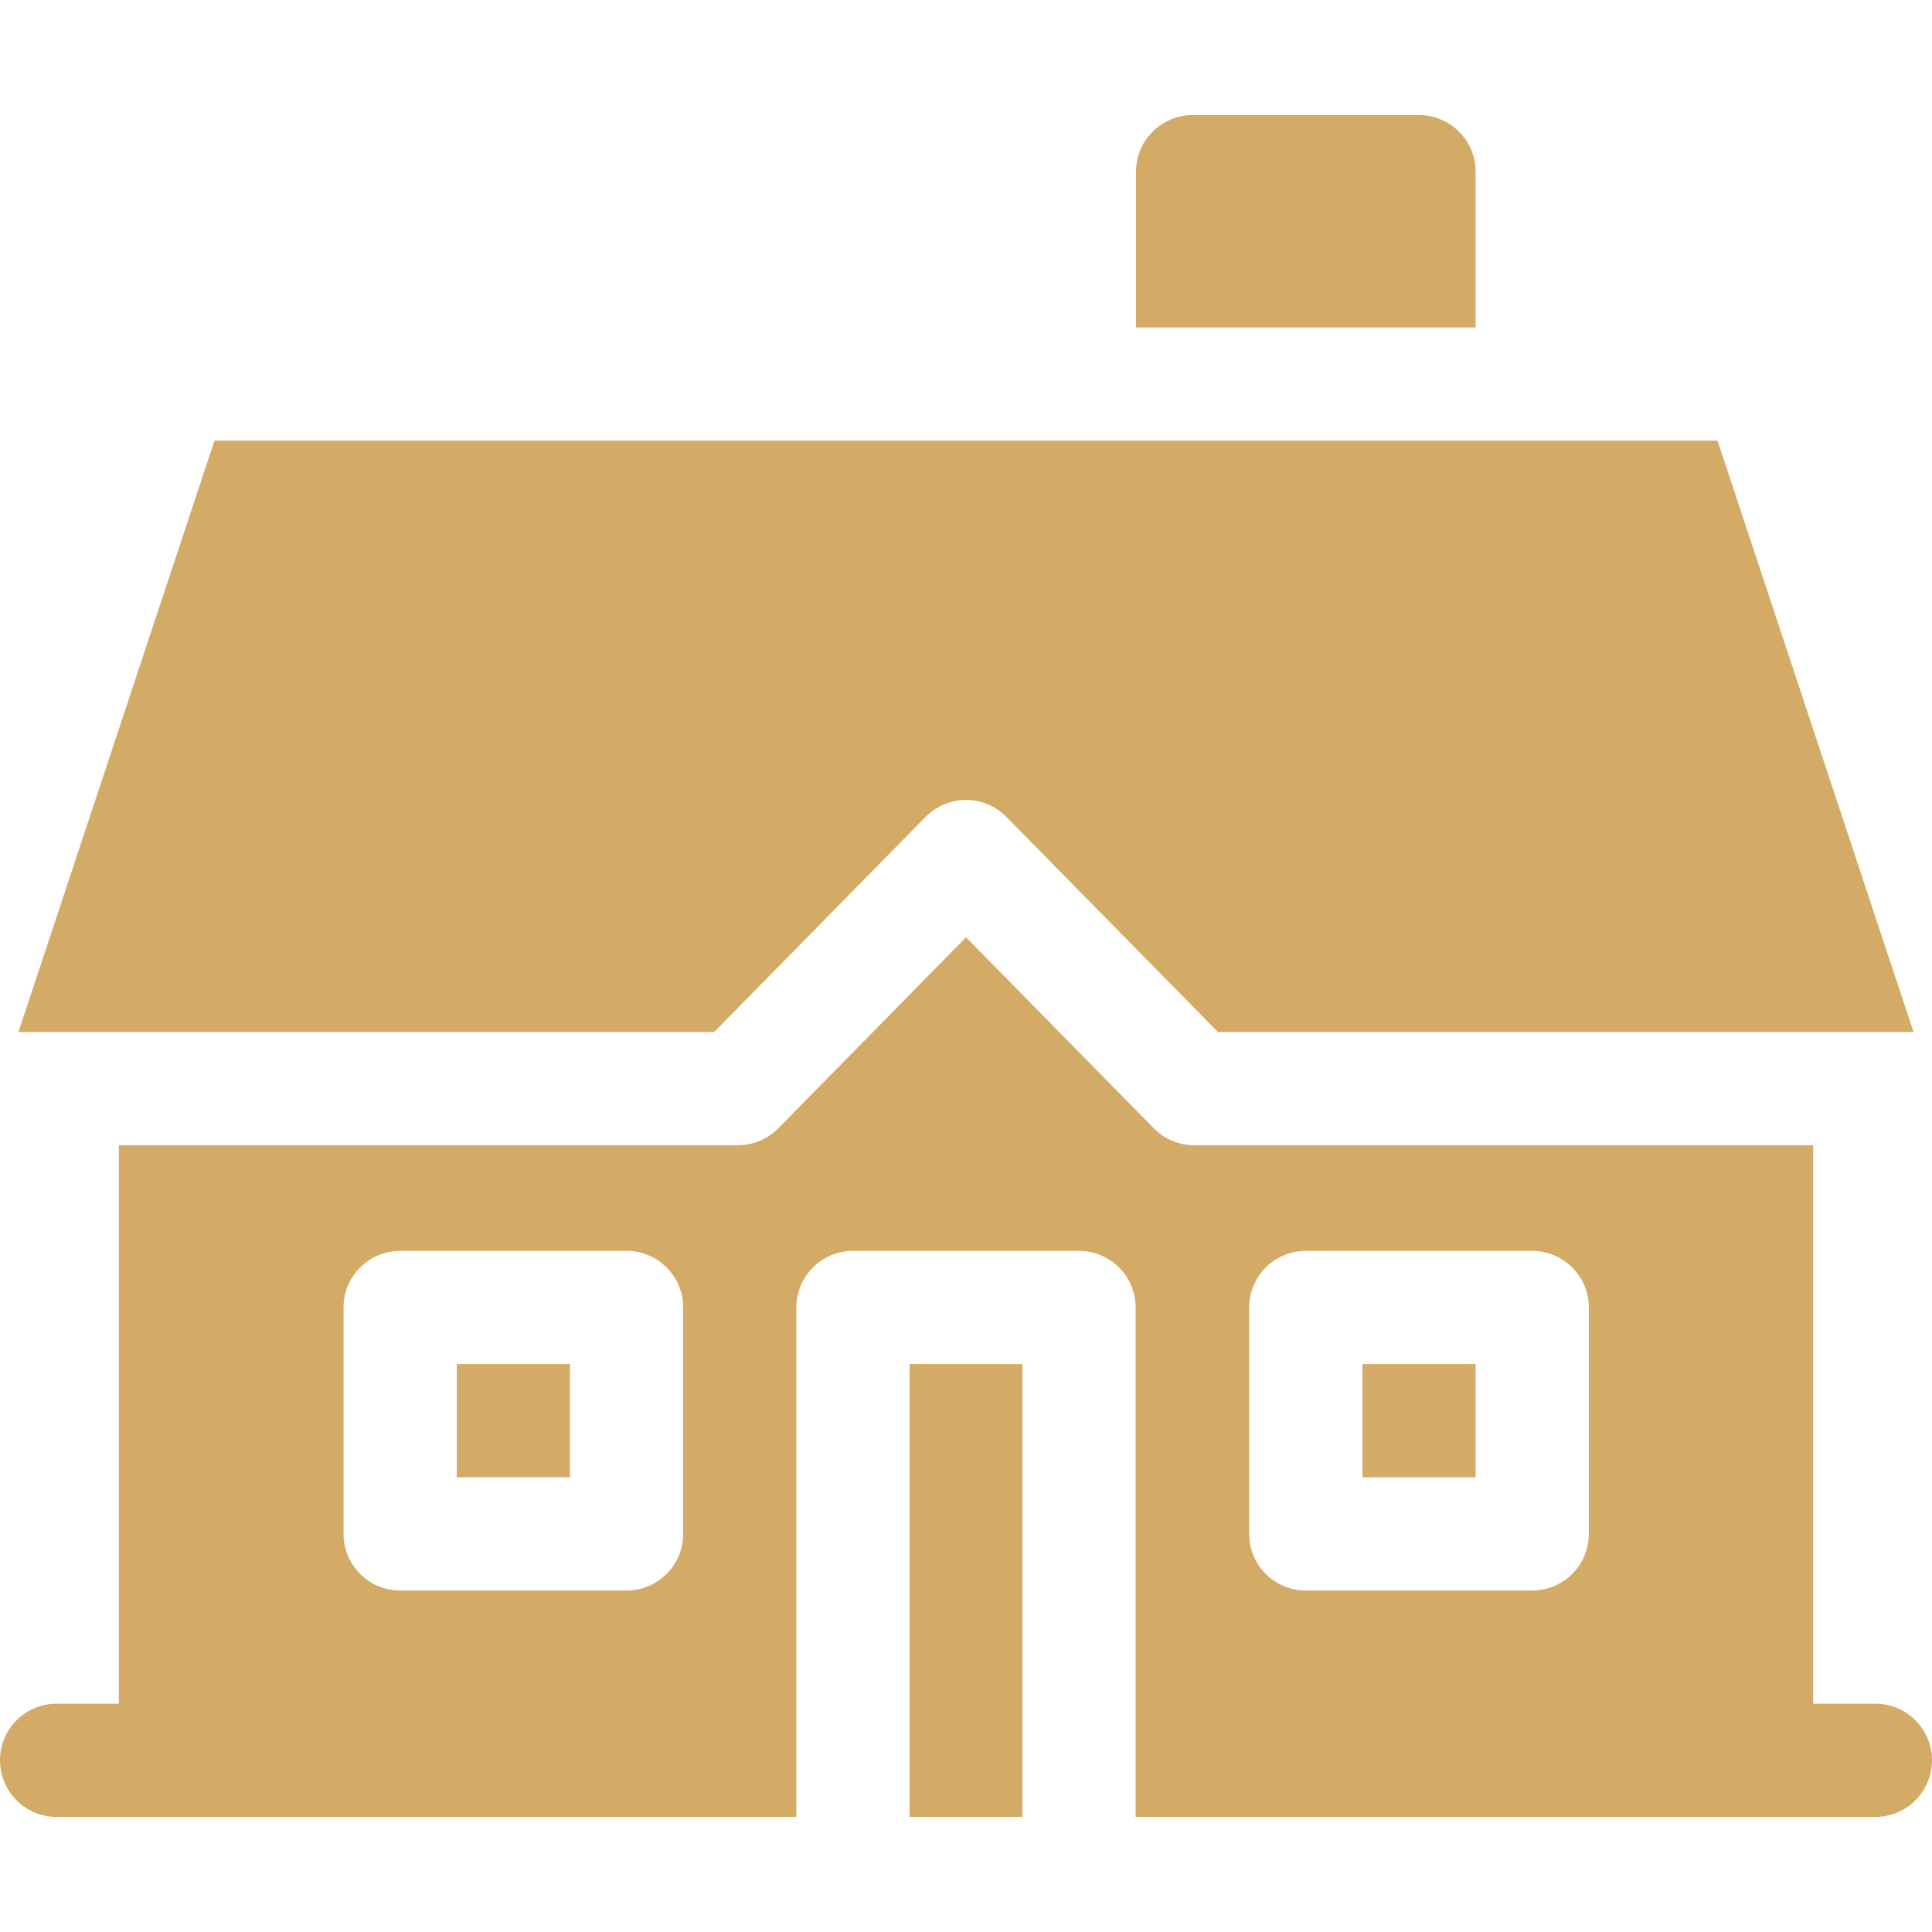 <svg xmlns="http://www.w3.org/2000/svg" version="1.1" xmlns:xlink="http://www.w3.org/1999/xlink" width="512" height="512" x="0" y="0" viewBox="0 0 512 512" style="enable-background:new 0 0 512 512" xml:space="preserve" class=""><g><path d="M241.05 361.5h29.9v120h-29.9zM121.05 361.5h30v30h-30zM4.888 273.5h184.373l56.042-57.015c5.875-5.976 15.516-5.978 21.392-.002l56.074 57.018h184.344l-51.951-156.72H56.839zM391.05 86.78V45.5c0-8.284-6.716-15-15-15h-60c-8.284 0-15 6.716-15 15v41.28z" fill="#d3ab67" opacity="1" data-original="#000000" class=""></path><path d="M497 451.5h-16.5v-148H316.481a15 15 0 0 1-10.694-4.482l-49.784-50.622-49.756 50.619a14.997 14.997 0 0 1-10.697 4.485H31.5v148H15c-8.284 0-15 6.716-15 15s6.716 15 15 15h196.05v-135c0-8.284 6.716-15 15-15h59.9c8.284 0 15 6.716 15 15v135H497c8.284 0 15-6.716 15-15s-6.716-15-15-15zm-315.95-45c0 8.284-6.716 15-15 15h-60c-8.284 0-15-6.716-15-15v-60c0-8.284 6.716-15 15-15h60c8.284 0 15 6.716 15 15zm240 0c0 8.284-6.716 15-15 15h-60c-8.284 0-15-6.716-15-15v-60c0-8.284 6.716-15 15-15h60c8.284 0 15 6.716 15 15z" fill="#d3ab67" opacity="1" data-original="#000000" class=""></path><path d="M361.05 361.5h30v30h-30z" fill="#d3ab67" opacity="1" data-original="#000000" class=""></path></g></svg>